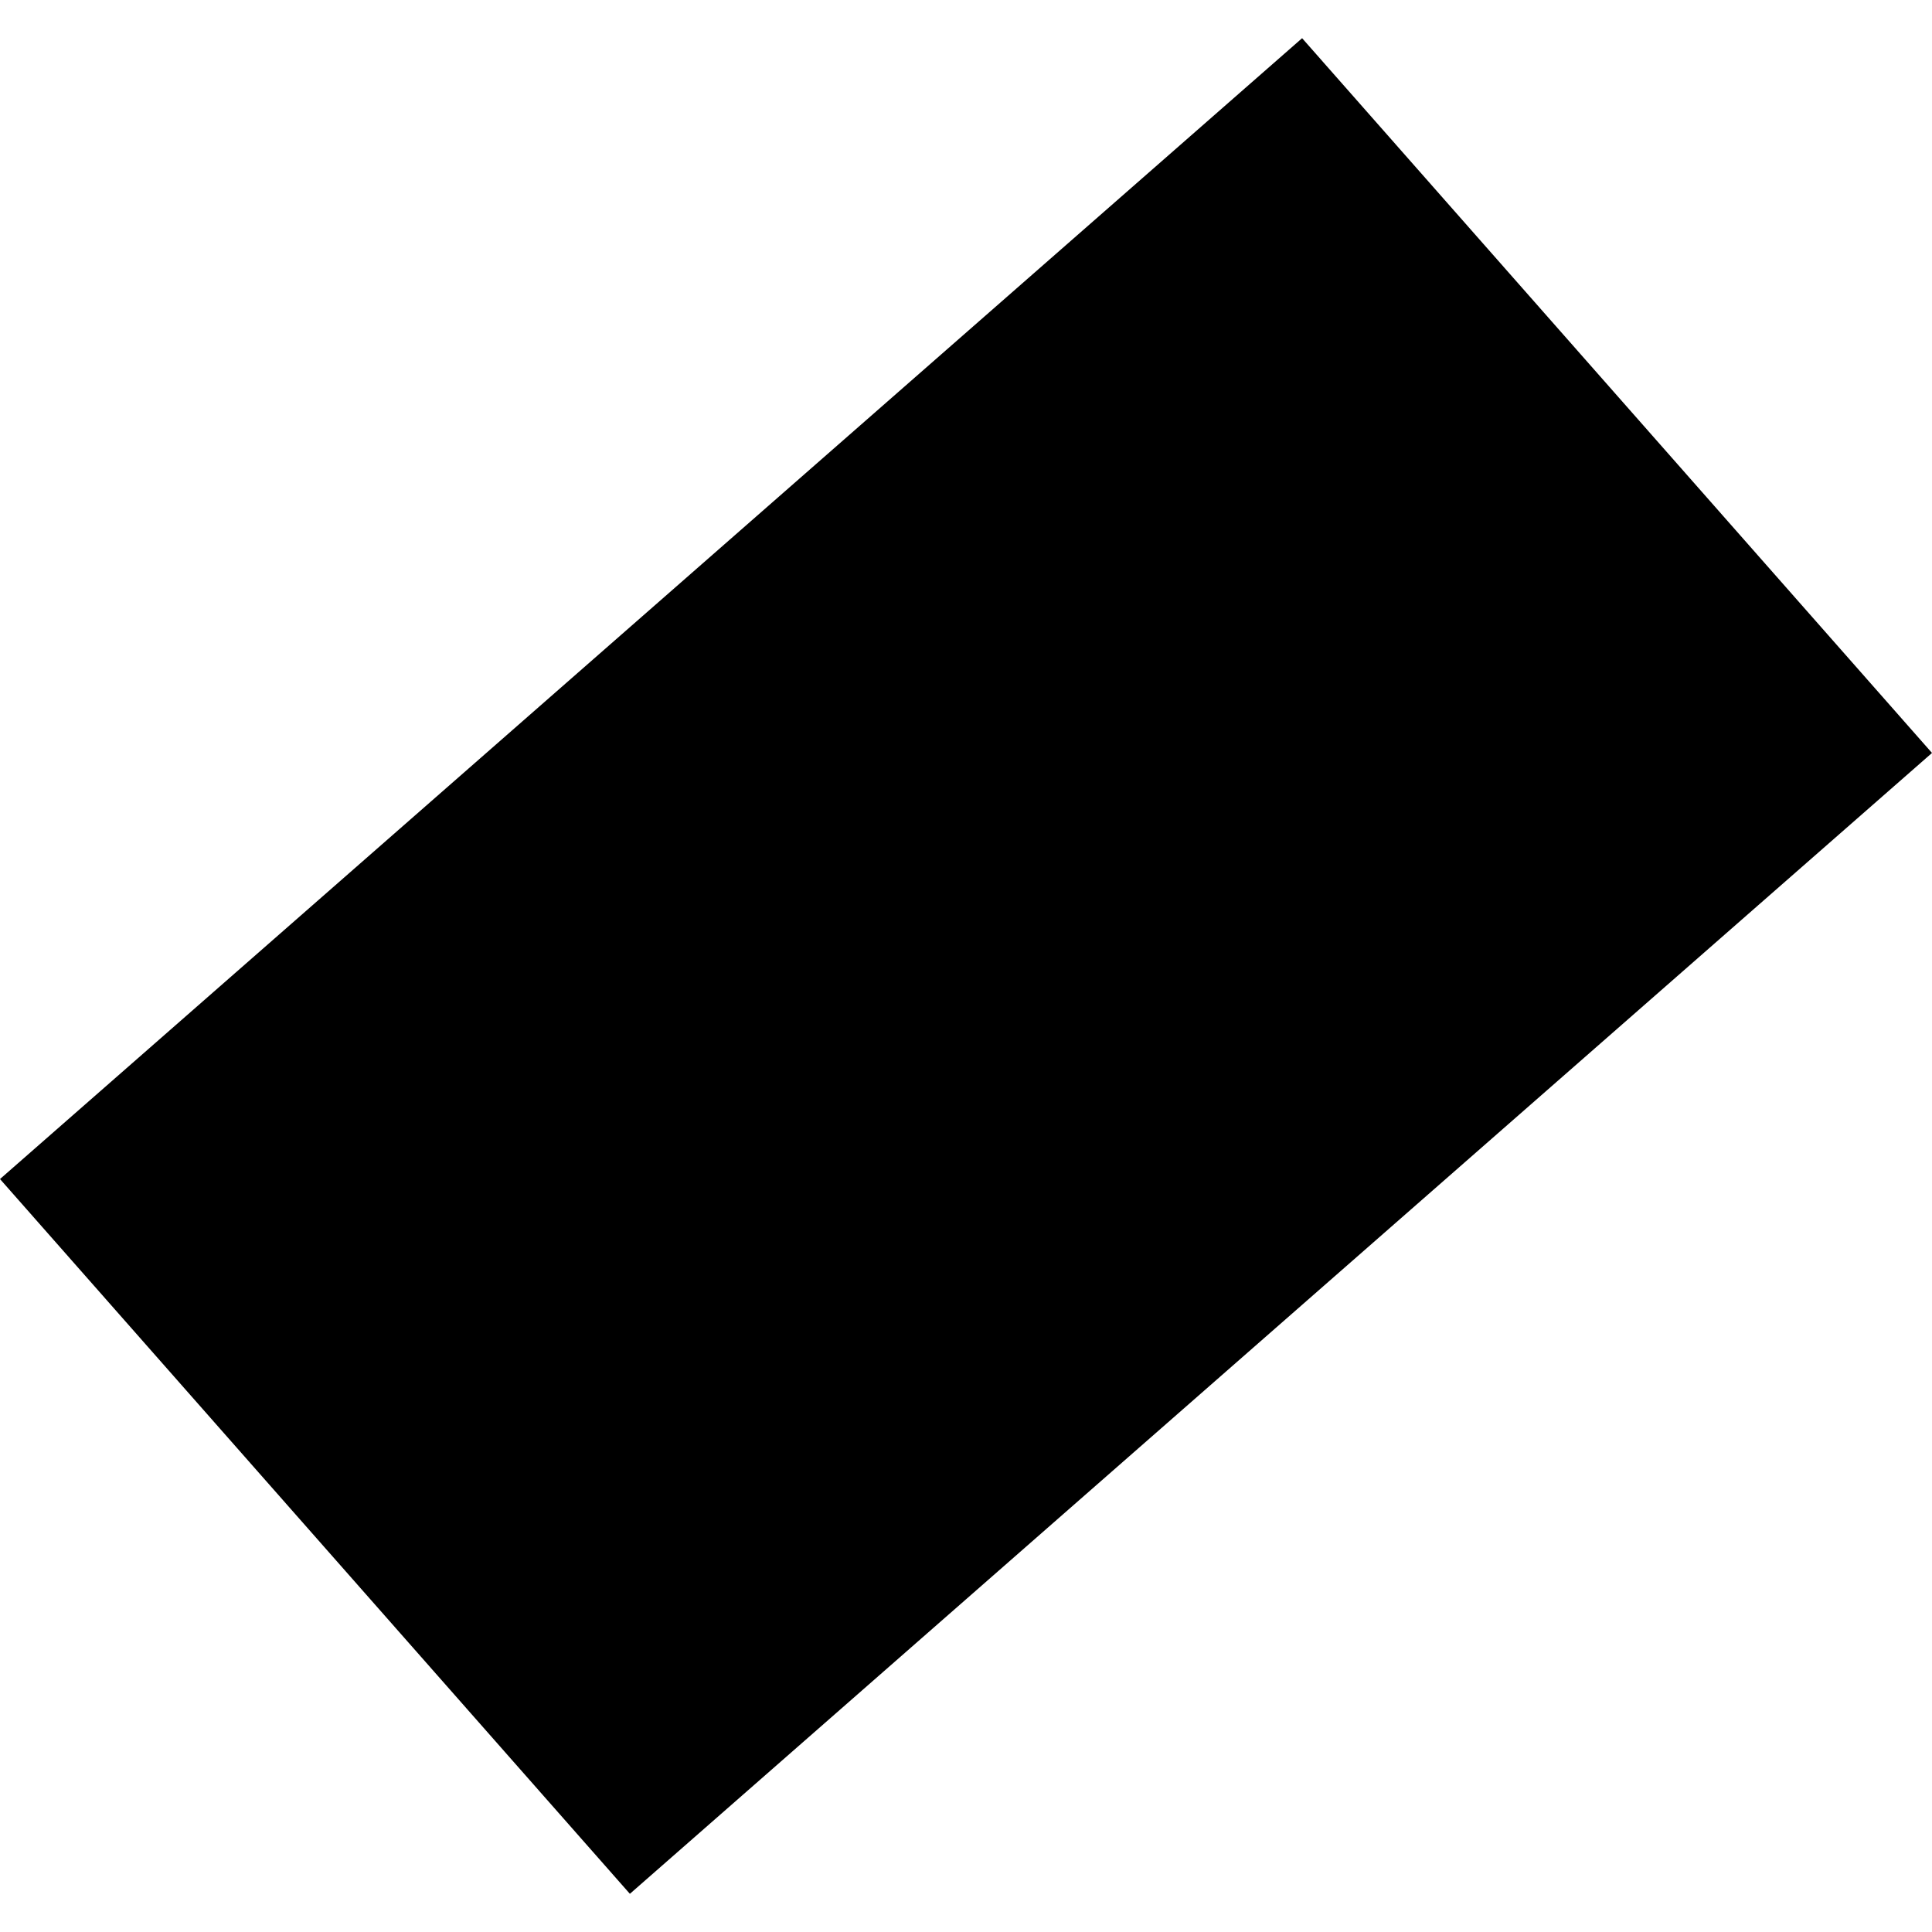 <?xml version="1.0" encoding="utf-8" standalone="no"?>
<!DOCTYPE svg PUBLIC "-//W3C//DTD SVG 1.1//EN"
  "http://www.w3.org/Graphics/SVG/1.1/DTD/svg11.dtd">
<!-- Created with matplotlib (https://matplotlib.org/) -->
<svg height="288pt" version="1.1" viewBox="0 0 288 288" width="288pt" xmlns="http://www.w3.org/2000/svg" xmlns:xlink="http://www.w3.org/1999/xlink">
 <defs>
  <style type="text/css">
*{stroke-linecap:butt;stroke-linejoin:round;}
  </style>
 </defs>
 <g id="figure_1">
  <g id="patch_1">
   <path d="M 0 288 
L 288 288 
L 288 0 
L 0 0 
z
" style="fill:none;opacity:0;"/>
  </g>
  <g id="axes_1">
   <g id="PatchCollection_1">
    <path clip-path="url(#pec6012d612)" d="M 93.896 282.307 
L 288 112.242 
L 194.104 5.693 
L -0 175.758 
L 93.896 282.307 
"/>
   </g>
  </g>
 </g>
 <defs>
  <clipPath id="pec6012d612">
   <rect height="276.613" width="288" x="0" y="5.693"/>
  </clipPath>
 </defs>
</svg>
